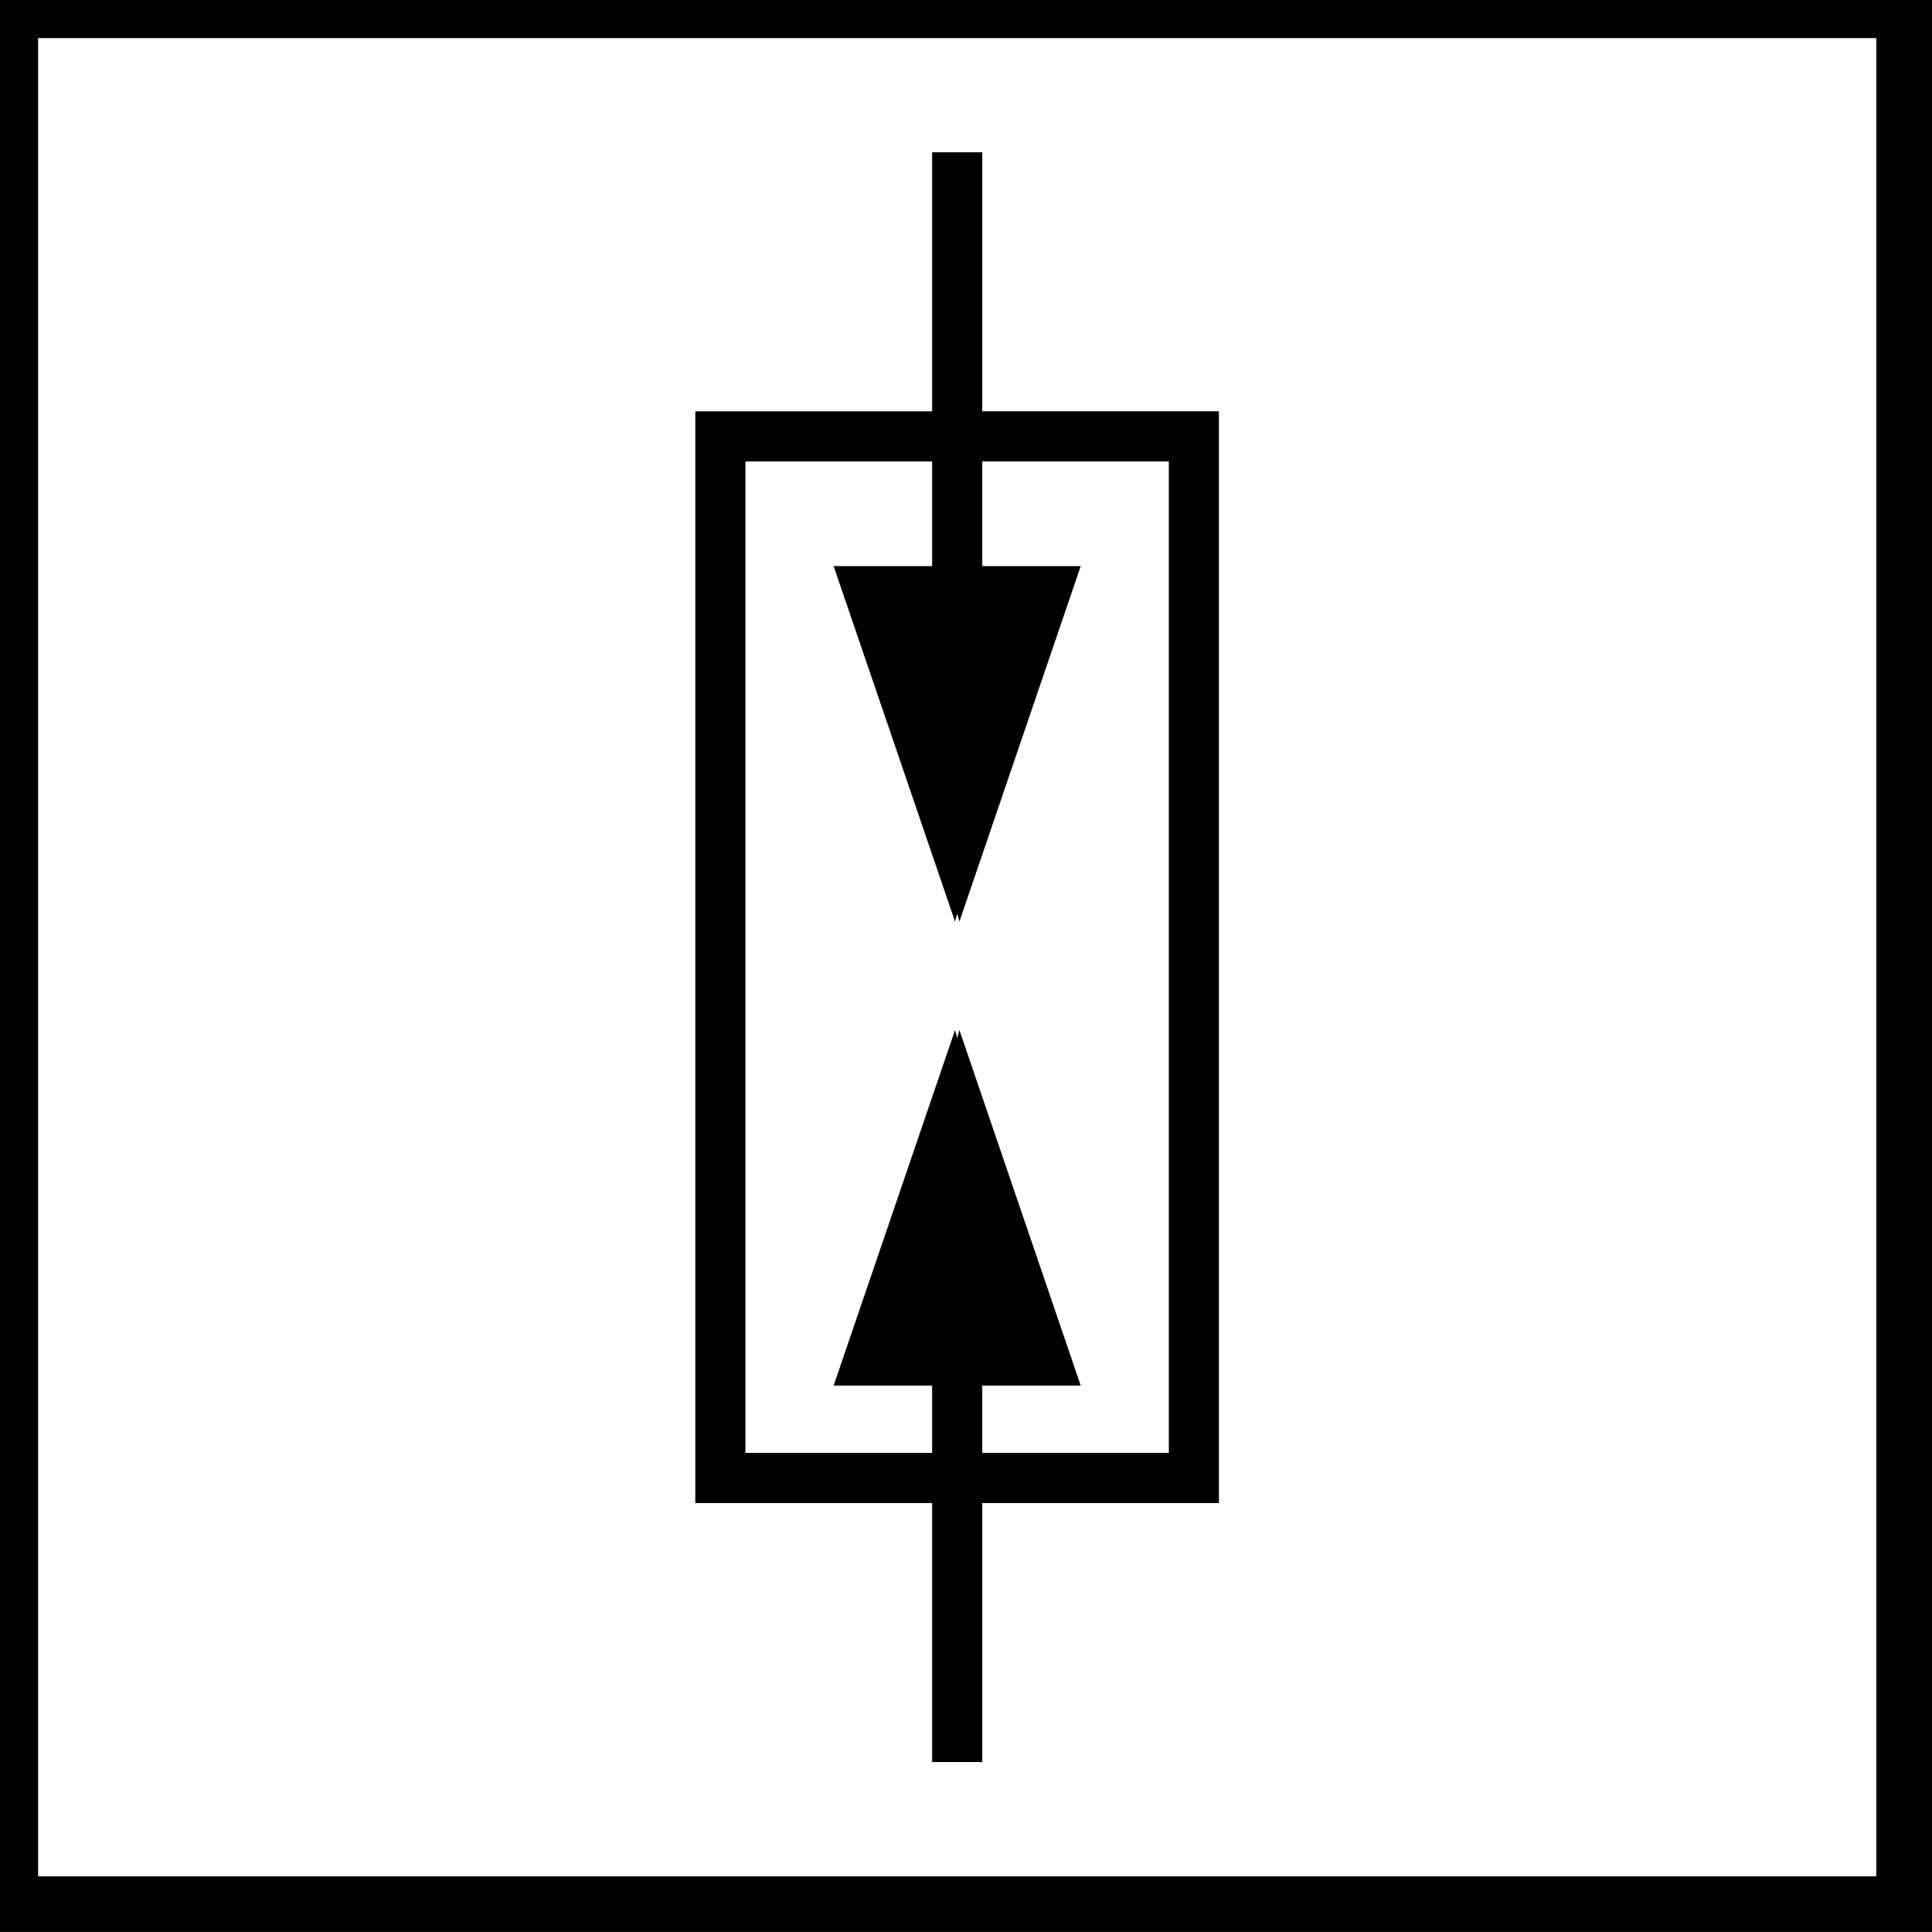 <?xml version="1.0" encoding="utf-8"?>
<!-- Generator: Adobe Illustrator 16.0.3, SVG Export Plug-In . SVG Version: 6.00 Build 0)  -->
<!DOCTYPE svg PUBLIC "-//W3C//DTD SVG 1.1//EN" "http://www.w3.org/Graphics/SVG/1.1/DTD/svg11.dtd">
<svg version="1.1" id="Layer_1" xmlns="http://www.w3.org/2000/svg" xmlns:xlink="http://www.w3.org/1999/xlink" x="0px" y="0px"
	 width="55px" height="55px" viewBox="0 0 55 55" enable-background="new 0 0 55 55" xml:space="preserve">
<g>
	<path d="M26.536,50.162h1.427v-7.374H34.7V11.709h-6.737V4.336h-1.427v7.374h-6.742v31.079h6.742V50.162z M21.221,41.361V13.137
		h5.315v2.979h-2.014h-0.79l3.456,10.12l0.062-0.226l0.063,0.226l3.453-10.12h-0.789h-2.014v-2.979h5.311v28.225h-5.311v-1.918
		h2.014h0.789l-3.453-10.12l-0.063,0.224l-0.062-0.224l-3.456,10.12h0.79h2.014v1.918H21.221z"/>
	<path d="M-0.5-0.501v55.5H-0.5H55V-0.5v-0.001H-0.5z M53.415,53.414H1.085V1.085h52.33V53.414z"/>
</g>
<g>
</g>
<g>
</g>
<g>
</g>
<g>
</g>
<g>
</g>
<g>
</g>
</svg>

